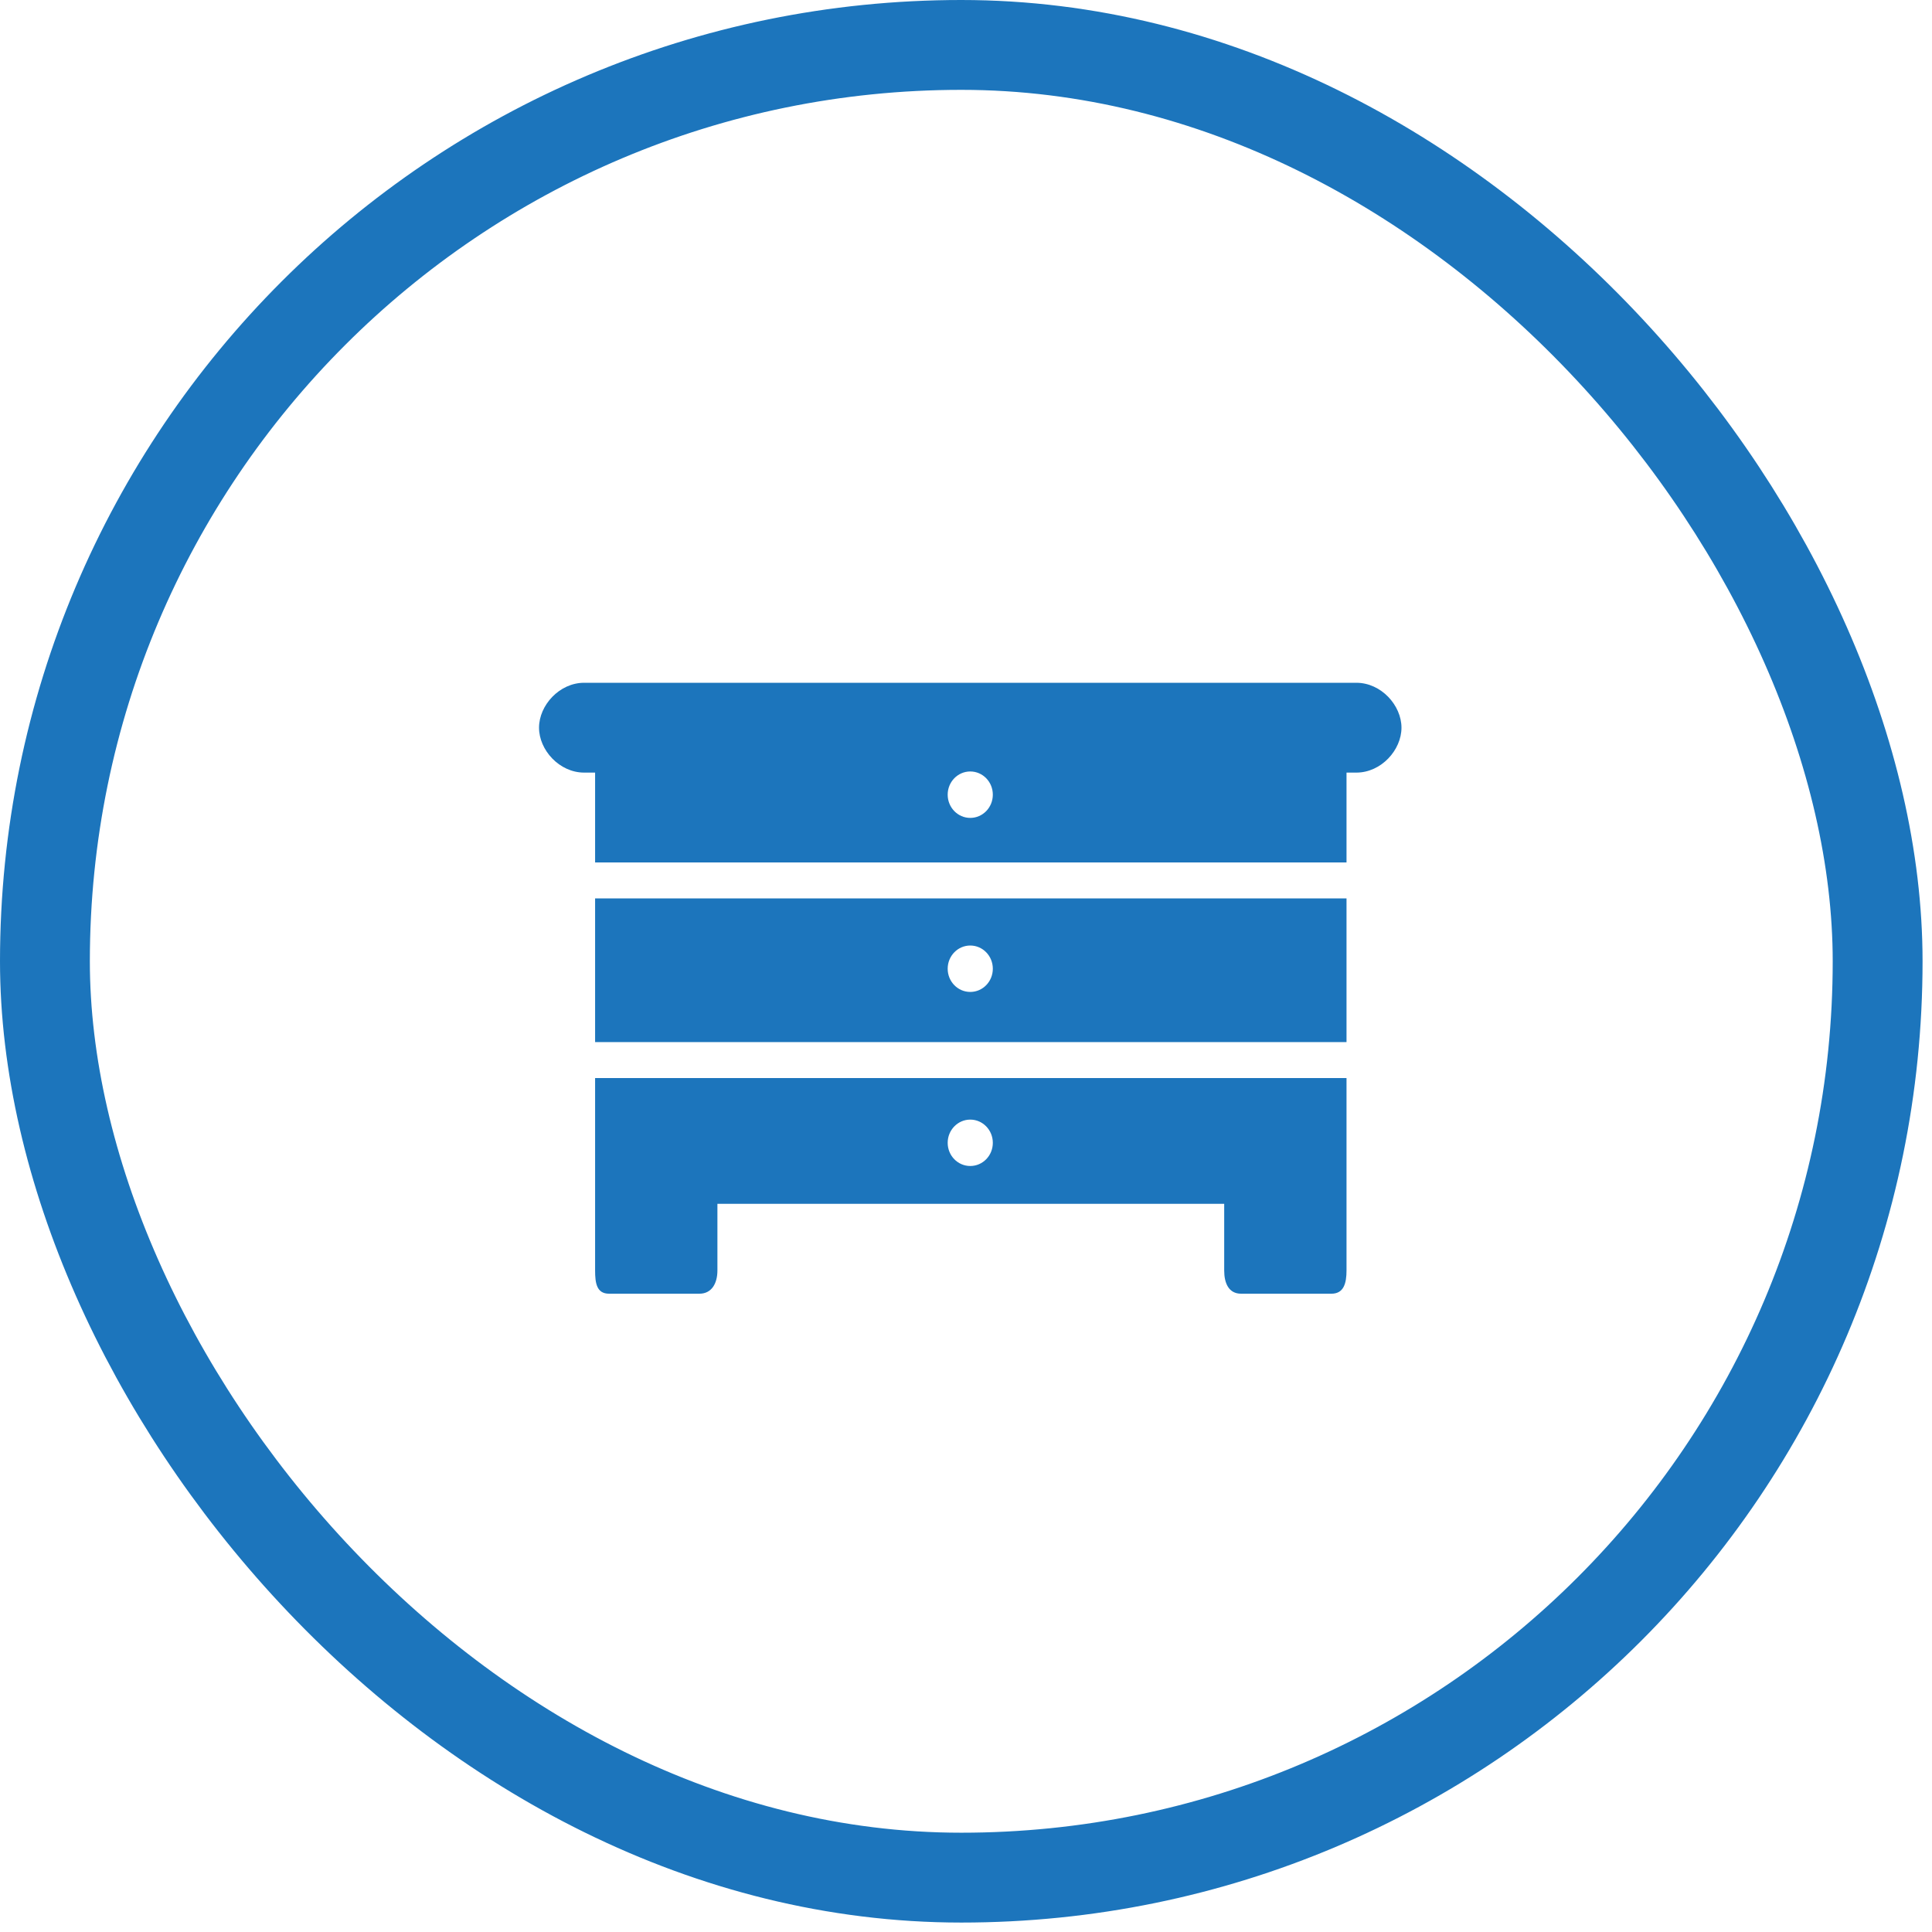 <svg xmlns="http://www.w3.org/2000/svg" fill="none" viewBox="0 0 87 87" height="87" width="87">
<rect stroke-width="4.046" stroke="#1C75BC" rx="41.264" height="82.529" width="82.529" y="2.023" x="2.023"></rect>
<path fill="#1C75BC" d="M61.077 30.746H26.306C25.188 30.746 24.273 31.763 24.273 32.769C24.273 33.775 25.188 34.791 26.306 34.791H26.798V38.836H60.635V34.791H61.077C62.196 34.791 63.11 33.775 63.11 32.769C63.11 31.763 62.196 30.746 61.077 30.746ZM43.692 36.831C43.13 36.831 42.675 36.362 42.675 35.785C42.675 35.208 43.13 34.74 43.692 34.74C44.254 34.74 44.708 35.208 44.708 35.785C44.708 36.362 44.254 36.831 43.692 36.831ZM26.798 46.927H60.635V40.455H26.798V46.927ZM43.692 42.578C44.254 42.578 44.708 43.046 44.708 43.623C44.708 44.201 44.254 44.668 43.692 44.668C43.13 44.668 42.675 44.201 42.675 43.623C42.675 43.046 43.13 42.578 43.692 42.578ZM26.798 52.507V57.211C26.798 57.786 26.87 58.257 27.429 58.257H31.494C32.053 58.257 32.306 57.786 32.306 57.211V54.209H55.127V57.211C55.127 57.786 55.331 58.257 55.889 58.257H59.955C60.512 58.257 60.635 57.786 60.635 57.211V48.546H26.798V52.507ZM43.692 50.417C44.254 50.417 44.708 50.886 44.708 51.462C44.708 52.04 44.254 52.506 43.692 52.506C43.13 52.506 42.675 52.04 42.675 51.462C42.675 50.886 43.13 50.417 43.692 50.417Z"></path>
</svg>
